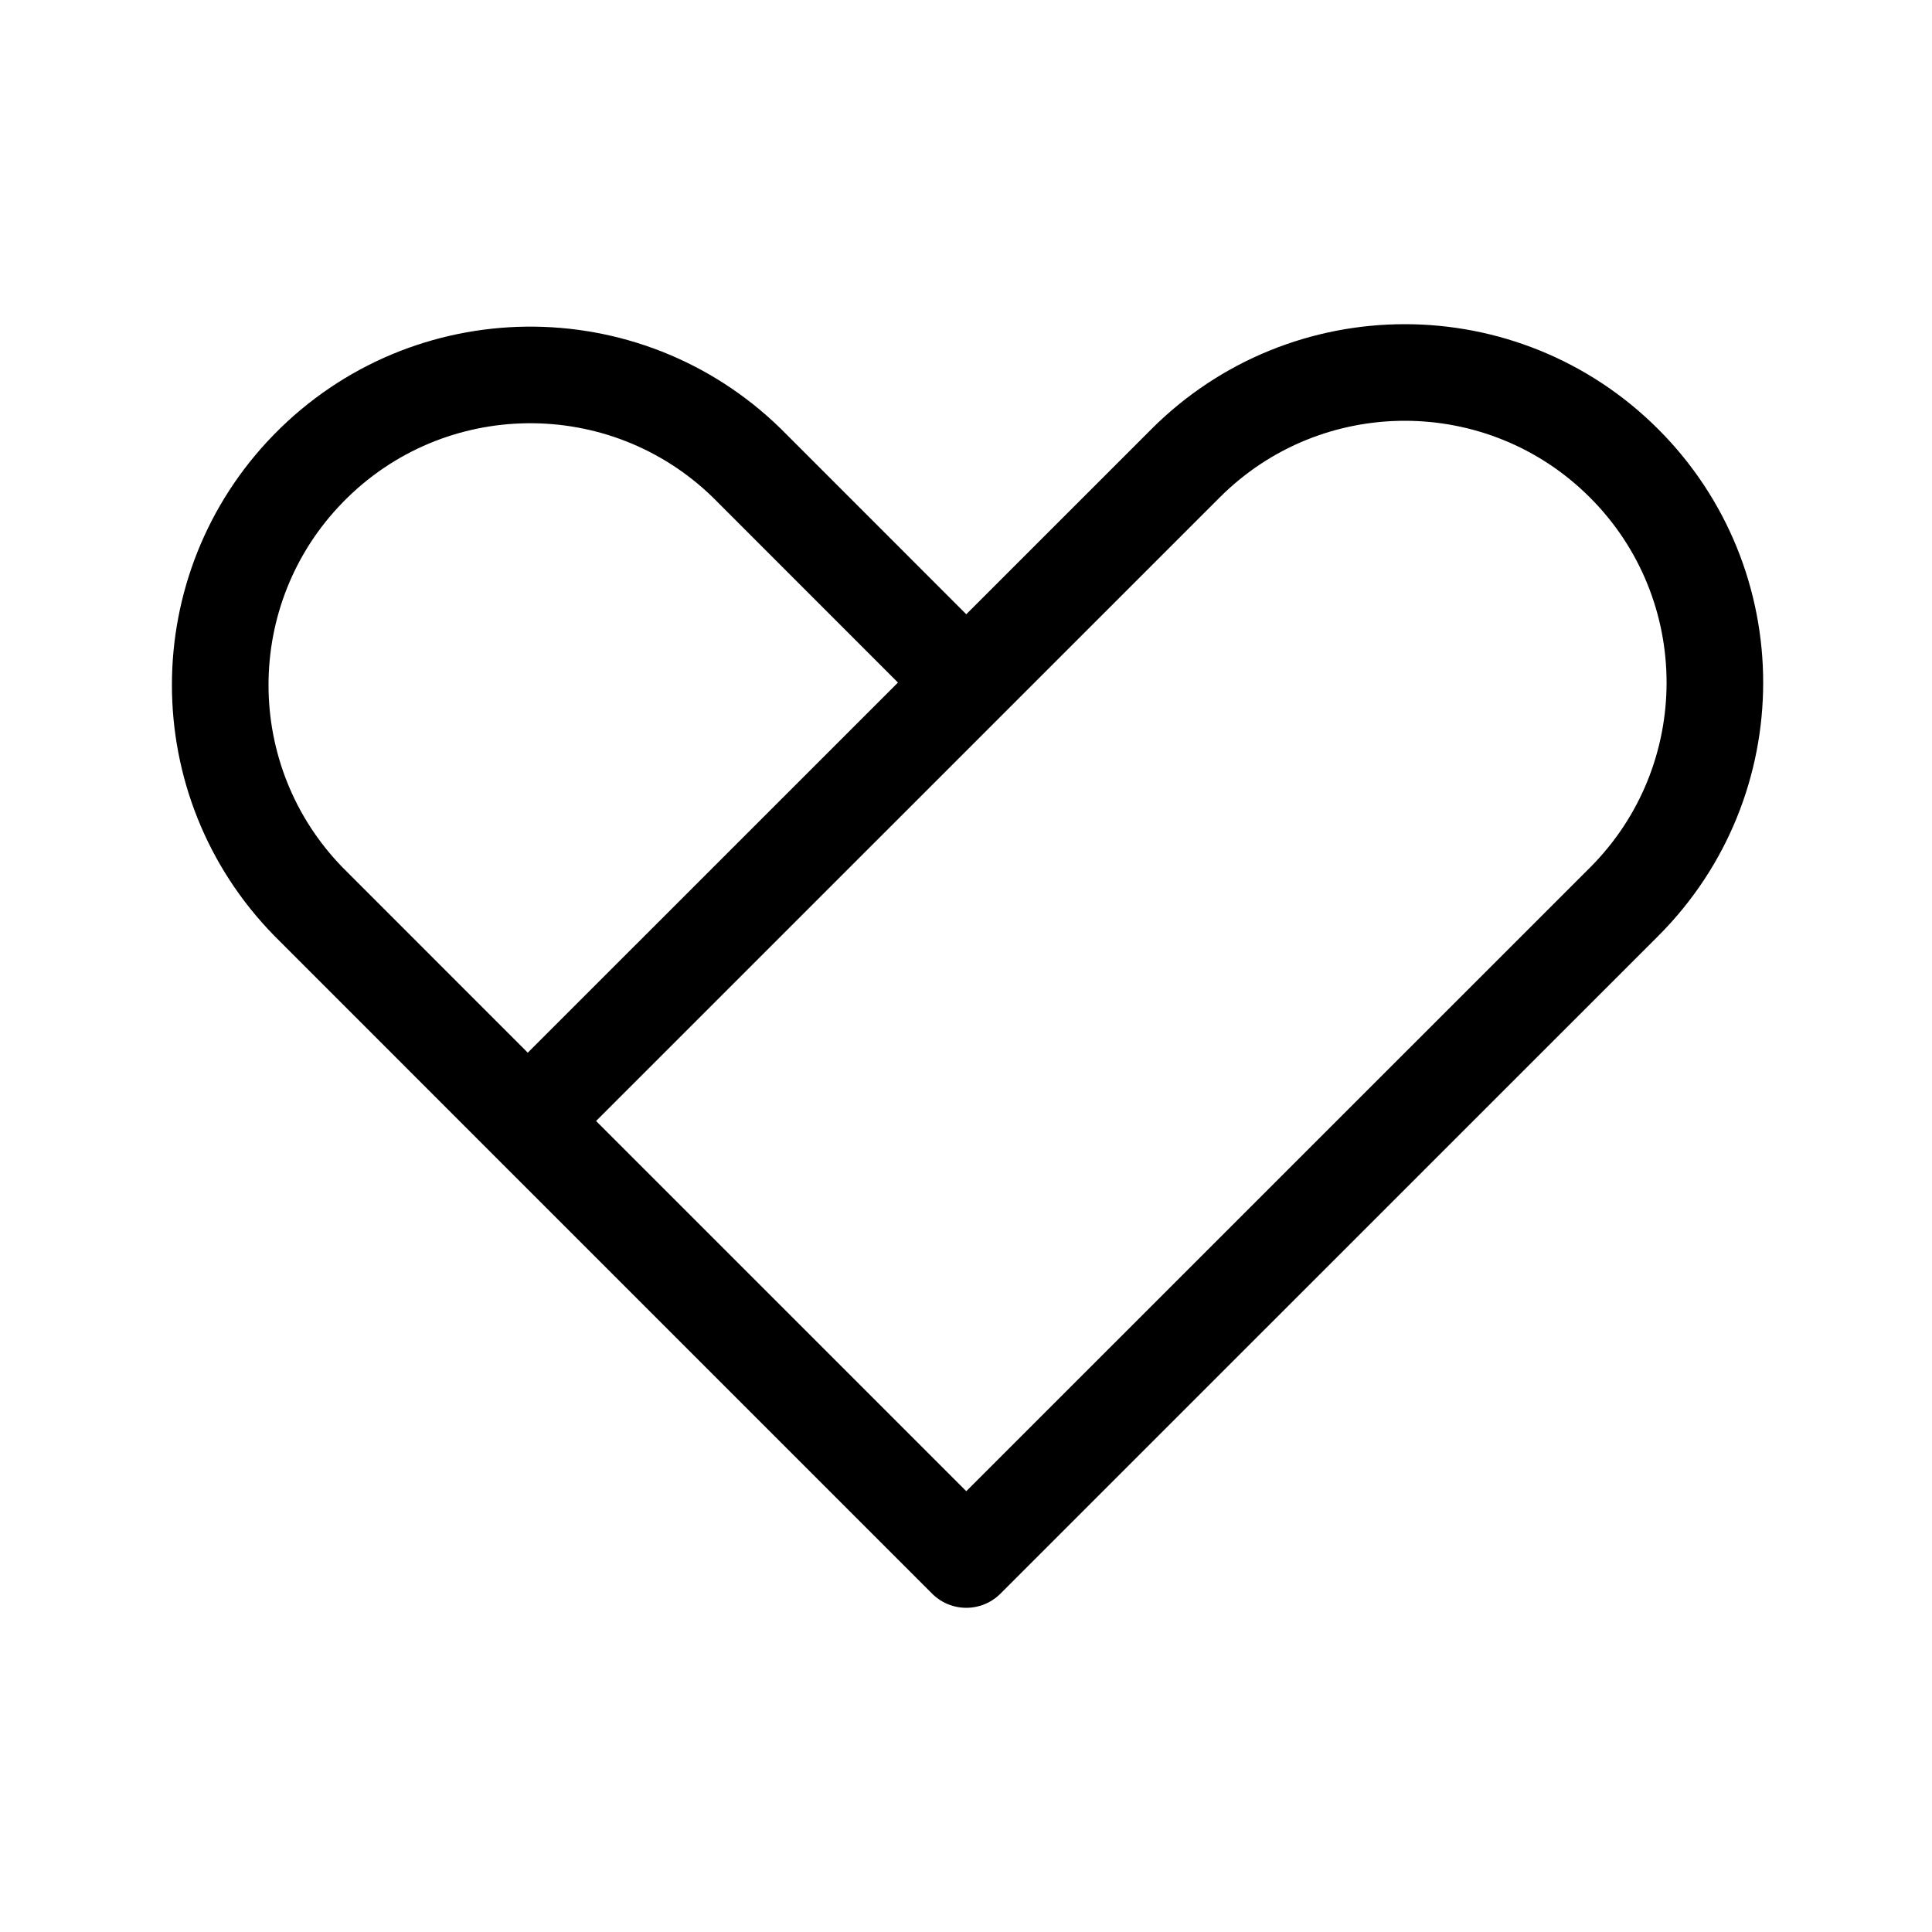 <svg xmlns="http://www.w3.org/2000/svg" fill="none" viewBox="0 0 50 50" height="50" width="50">
<path stroke-linejoin="round" stroke-linecap="round" stroke-width="2.5" stroke="black" d="M25.007 17.665L19.334 11.99C16.165 8.892 11.084 8.949 7.986 12.118C4.937 15.236 4.937 20.219 7.986 23.337L13.659 29.012L25.007 40.36L42.032 23.338C45.165 20.203 45.164 15.122 42.029 11.989C38.894 8.856 33.813 8.857 30.68 11.992L13.658 29.012"></path>
</svg>
